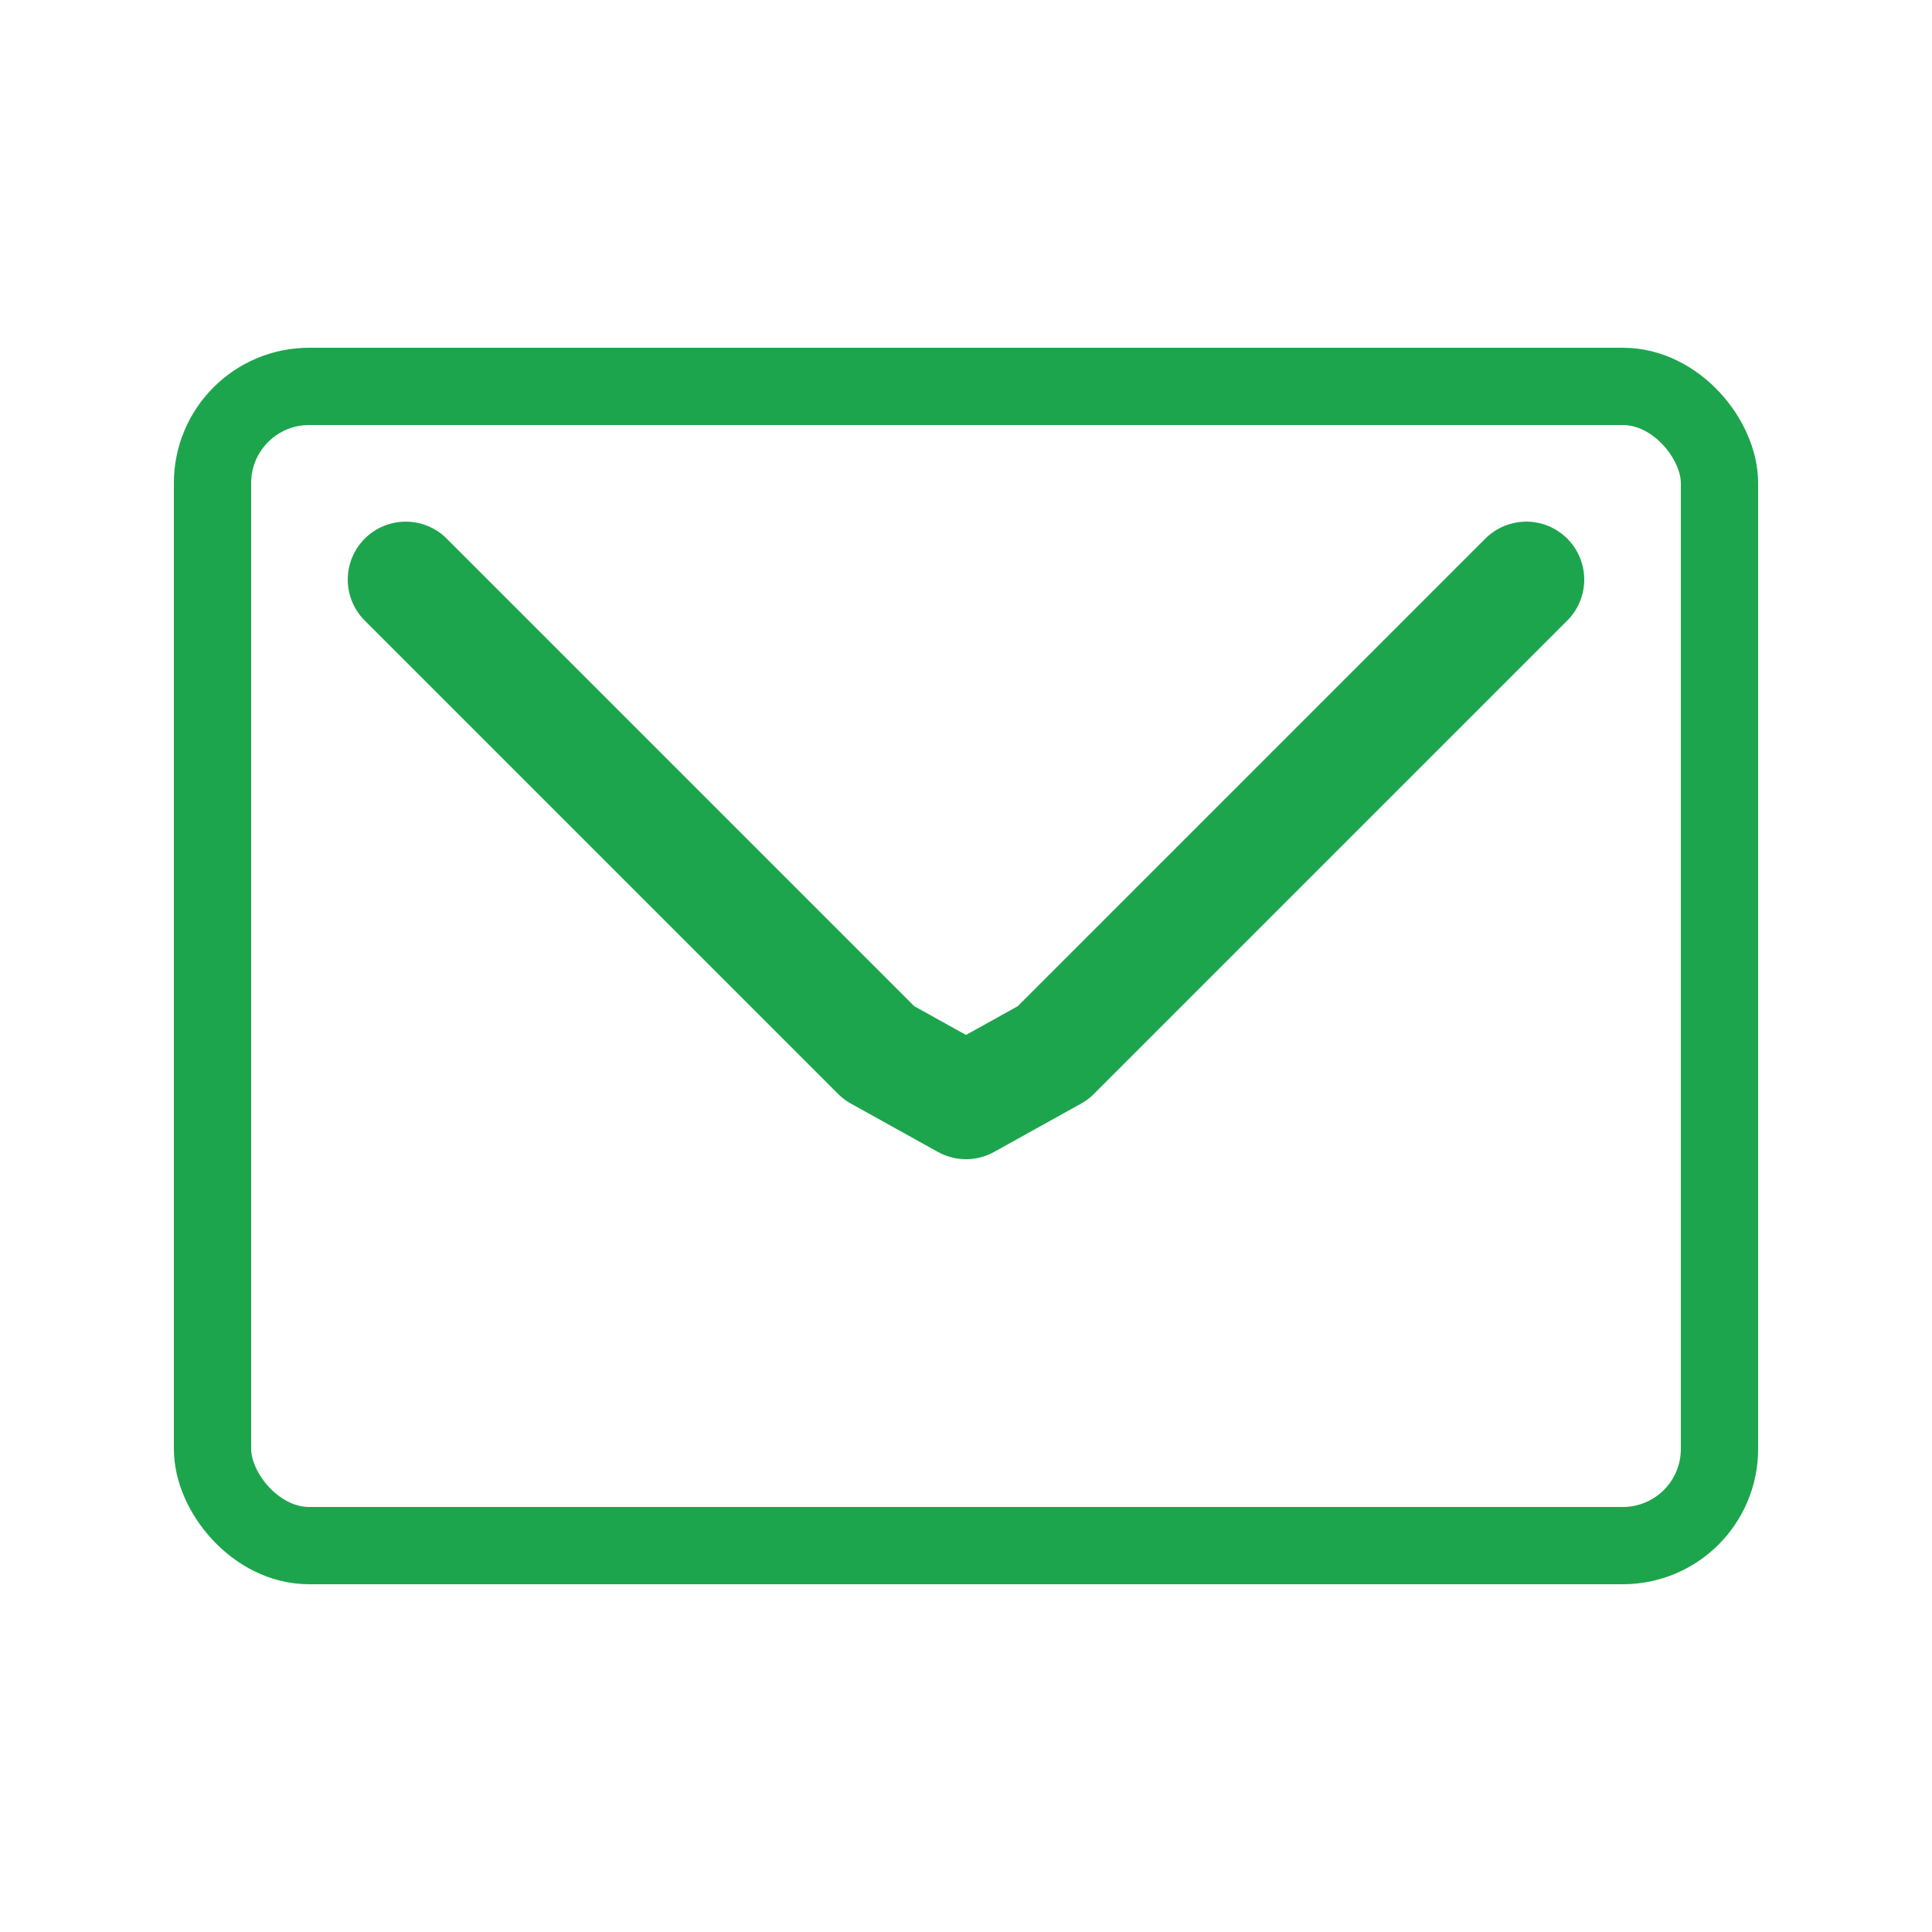 <?xml version="1.0" encoding="UTF-8"?><svg xmlns="http://www.w3.org/2000/svg" xmlns:xlink="http://www.w3.org/1999/xlink" viewBox="0 0 100 100"><defs><style>.p{stroke-width:6px;}.p,.q,.r{fill:none;}.p,.r{stroke:#1da54d;stroke-linecap:round;stroke-linejoin:round;}.r{stroke-width:4px;}</style><symbol id="a" viewBox="0 0 100 100"><g><rect class="q" width="100" height="100"/><g><rect class="r" x="11" y="20" width="78" height="60" rx="5" ry="5"/><polyline class="p" points="79 30 54.5 54.5 50 57 45.5 54.5 21 30"/></g></g></symbol></defs><g id="b"/><g id="c"><g id="d"/><g id="e"/><g id="f"/><g id="g"/><g id="h"/><g id="i"/><g id="j"/><g id="k"/><g id="l"/></g><g id="m"/><g id="n"><g id="o"/><use width="100" height="100" xlink:href="#a"/></g></svg>
